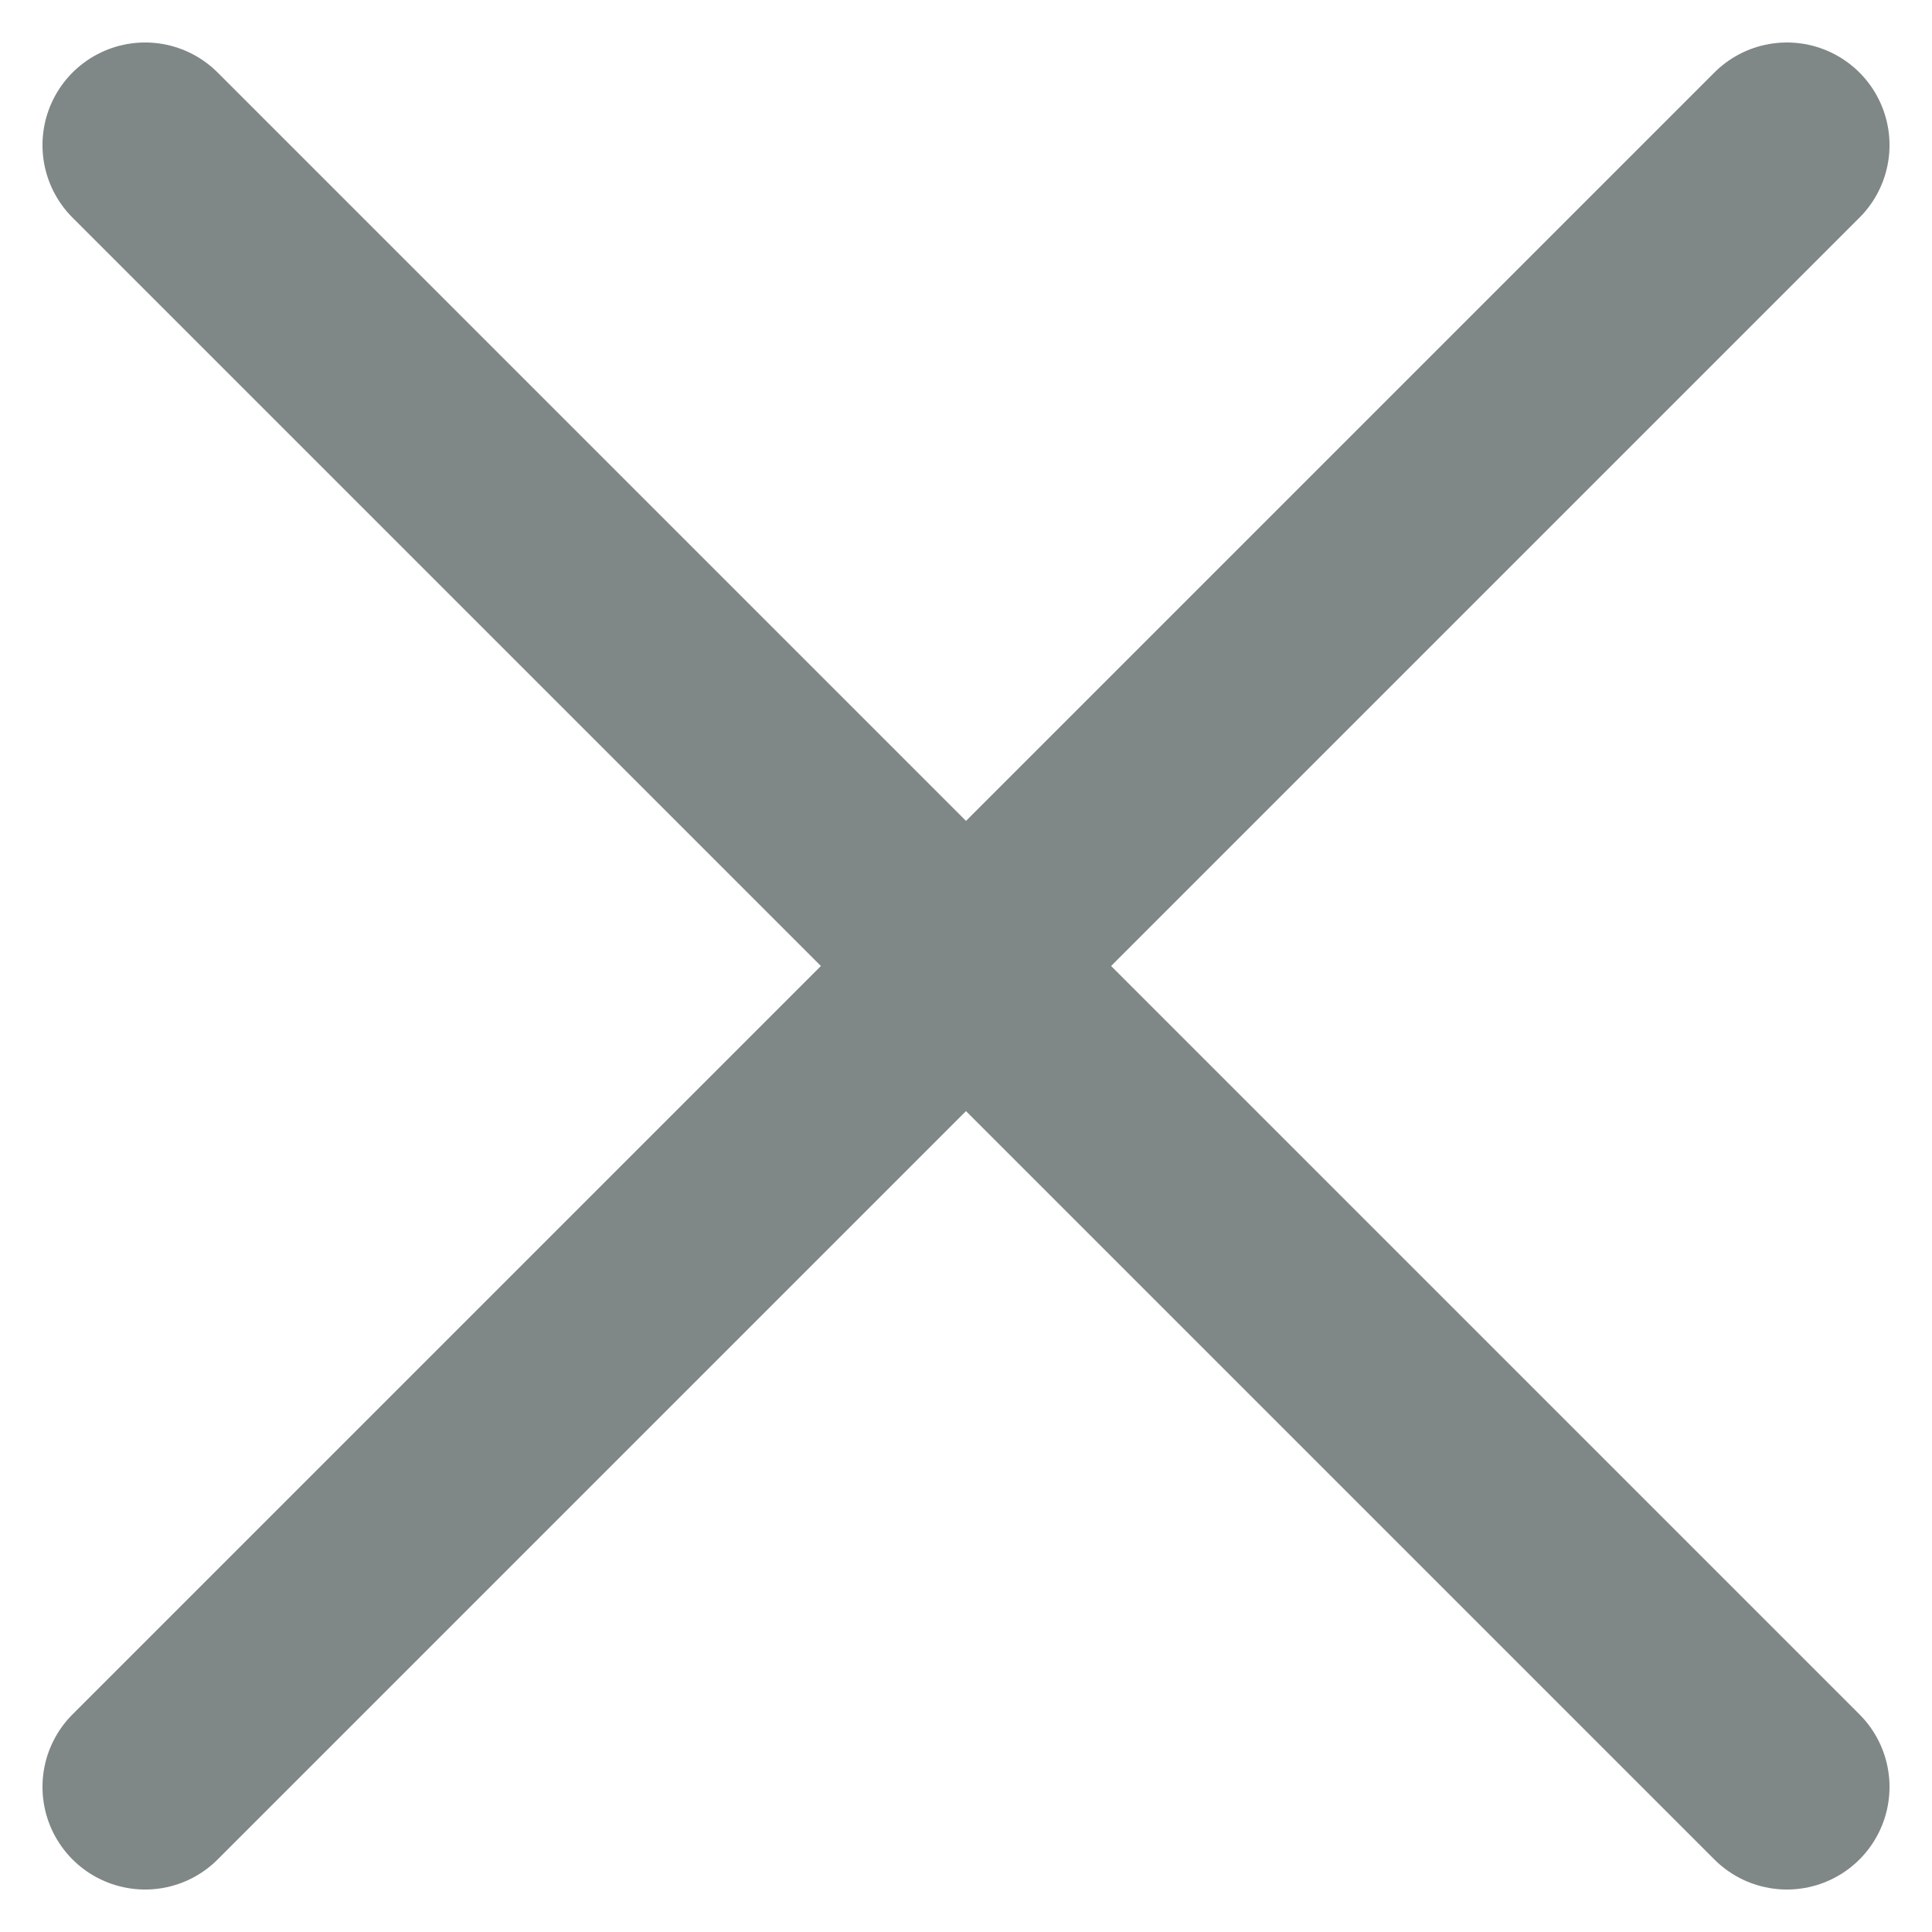 <svg xmlns="http://www.w3.org/2000/svg" width="18.828" height="18.828" viewBox="0 0 18.828 18.828">
  <g id="Groupe_1635" data-name="Groupe 1635" transform="translate(-950.586 -296.586)">
    <line id="Ligne_38" data-name="Ligne 38" x2="16" y2="16" transform="translate(952 298)" fill="none" stroke="#808787" stroke-linecap="round" stroke-width="2"/>
    <path id="Tracé_318" data-name="Tracé 318" d="M16,0,0,16" transform="translate(952 298)" fill="none" stroke="#808787" stroke-linecap="round" stroke-width="2"/>
  </g>
</svg>

